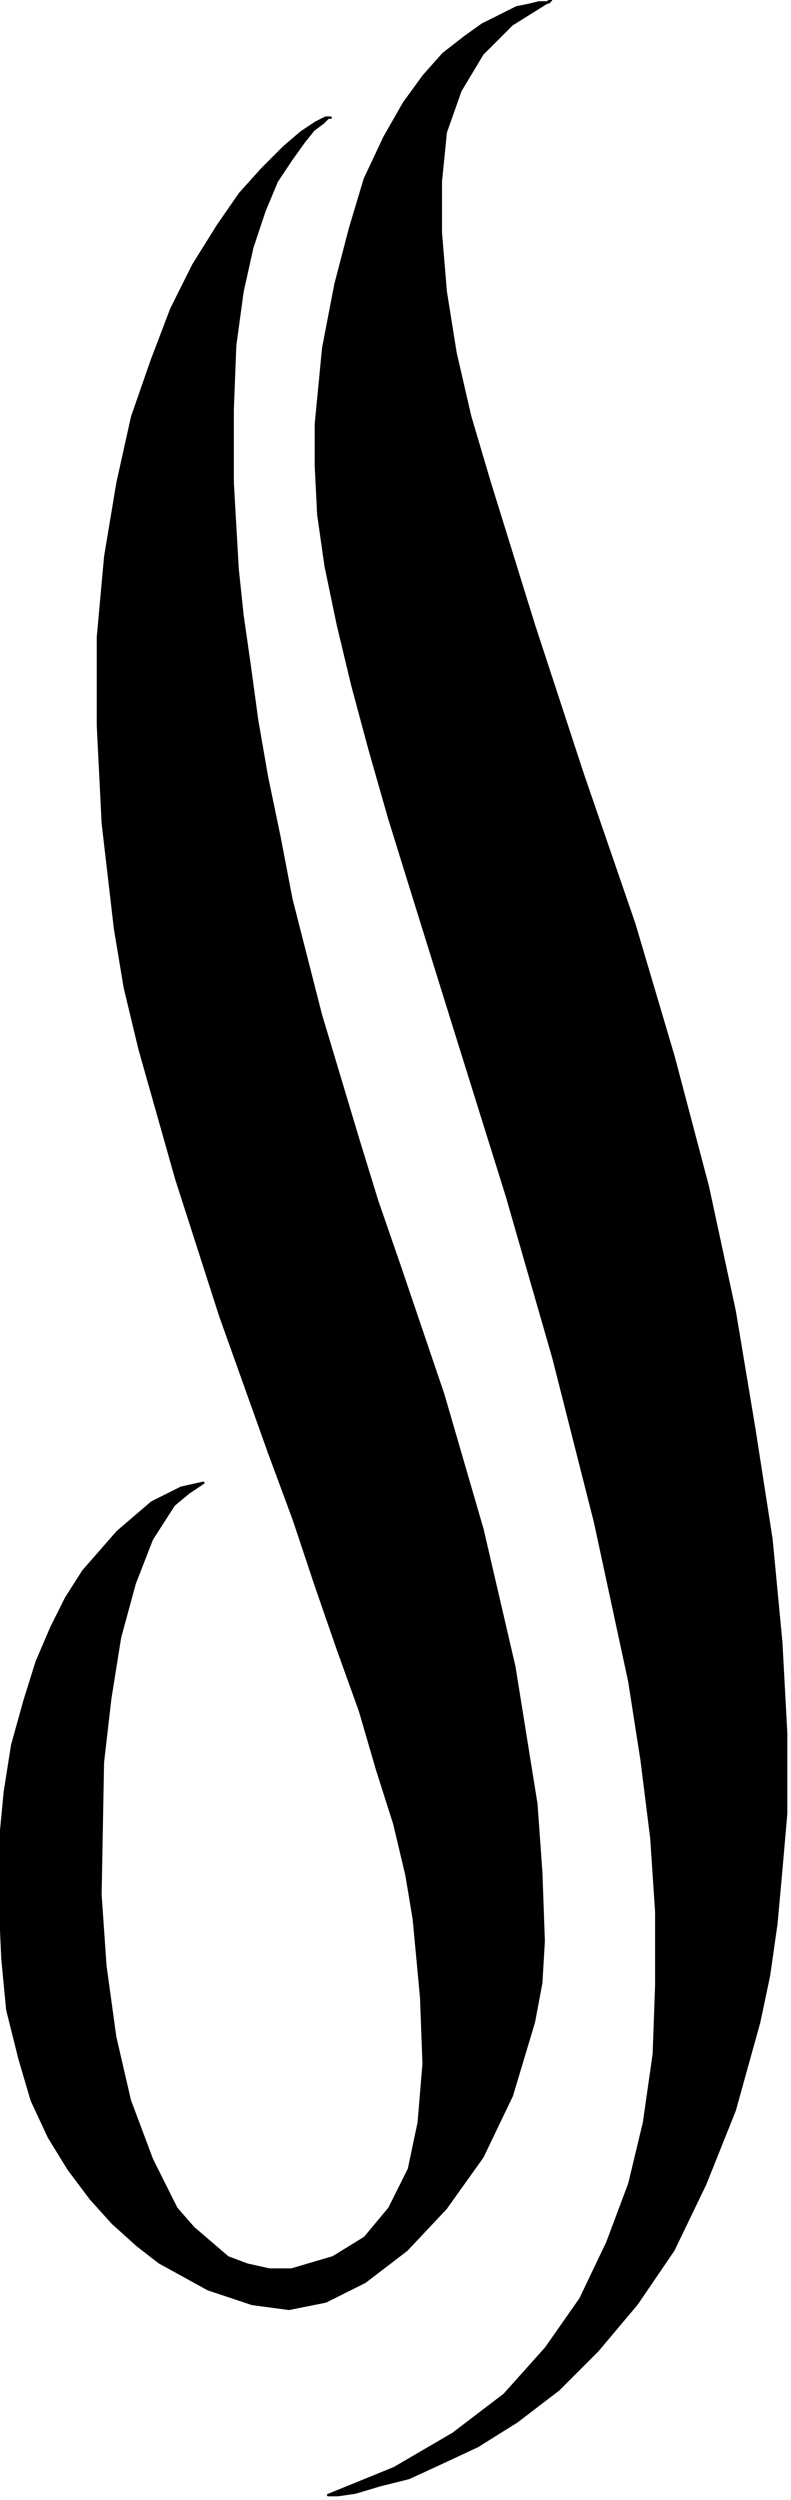<svg xmlns="http://www.w3.org/2000/svg" fill-rule="evenodd" height="326.438" preserveAspectRatio="none" stroke-linecap="round" viewBox="0 0 323 1020" width="103.408"><style>.pen0{stroke:#000;stroke-width:1;stroke-linejoin:round}.brush1{fill:#000}</style><path class="pen0 brush1" d="m225 0-16 10-12 12-9 15-6 17-2 20v21l2 24 4 25 6 26 8 27 18 58 20 61 21 61 16 54 14 53 11 51 8 48 7 45 4 42 2 37v33l-2 23-2 22-3 21-4 19-10 36-12 30-13 27-15 22-16 19-16 16-17 13-16 10-15 7-13 6-12 3-10 3-7 1h-4l27-11 24-14 21-16 17-19 14-20 11-23 9-24 6-25 4-28 1-28v-30l-2-30-4-32-5-32-14-65-17-67-19-66-20-64-19-61-9-29-8-28-7-26-6-25-5-24-3-21-1-20v-17l3-31 5-26 6-23 6-20 8-17 8-14 8-11 8-9 9-7 7-5 8-4 6-3 5-1 4-1h4l1-1z"/><path class="pen0 brush1" d="M135 48h-1l-2 2-4 3-4 5-5 7-6 9-5 12-5 15-4 18-3 22-1 26v30l2 35 2 19 3 21 3 22 4 23 5 24 5 26 12 47 15 50 8 26 9 26 18 53 16 55 13 56 9 56 2 28 1 28-1 17-3 16-9 30-12 25-15 21-16 17-17 13-16 8-15 3-15-2-18-6-20-11-9-7-10-9-9-10-9-12-8-13-7-15-5-17-5-20-2-21-1-23v-24l2-21 3-19 5-18 5-16 6-14 6-12 7-11 14-16 14-12 12-6 9-2-6 4-6 5-9 14-7 18-6 22-4 25-3 26-1 54 2 29 4 29 6 26 9 24 10 20 7 8 14 12 8 3 9 2h9l17-5 13-8 10-12 8-16 4-19 2-24-1-27-3-32-3-18-5-21-7-22-7-24-9-25-9-26-9-27-10-27-20-56-18-56-15-53-6-25-4-24-5-43-2-40v-36l3-33 5-30 6-27 8-23 8-21 9-18 10-16 9-13 9-10 9-9 7-6 6-4 4-2h2z"/></svg>
